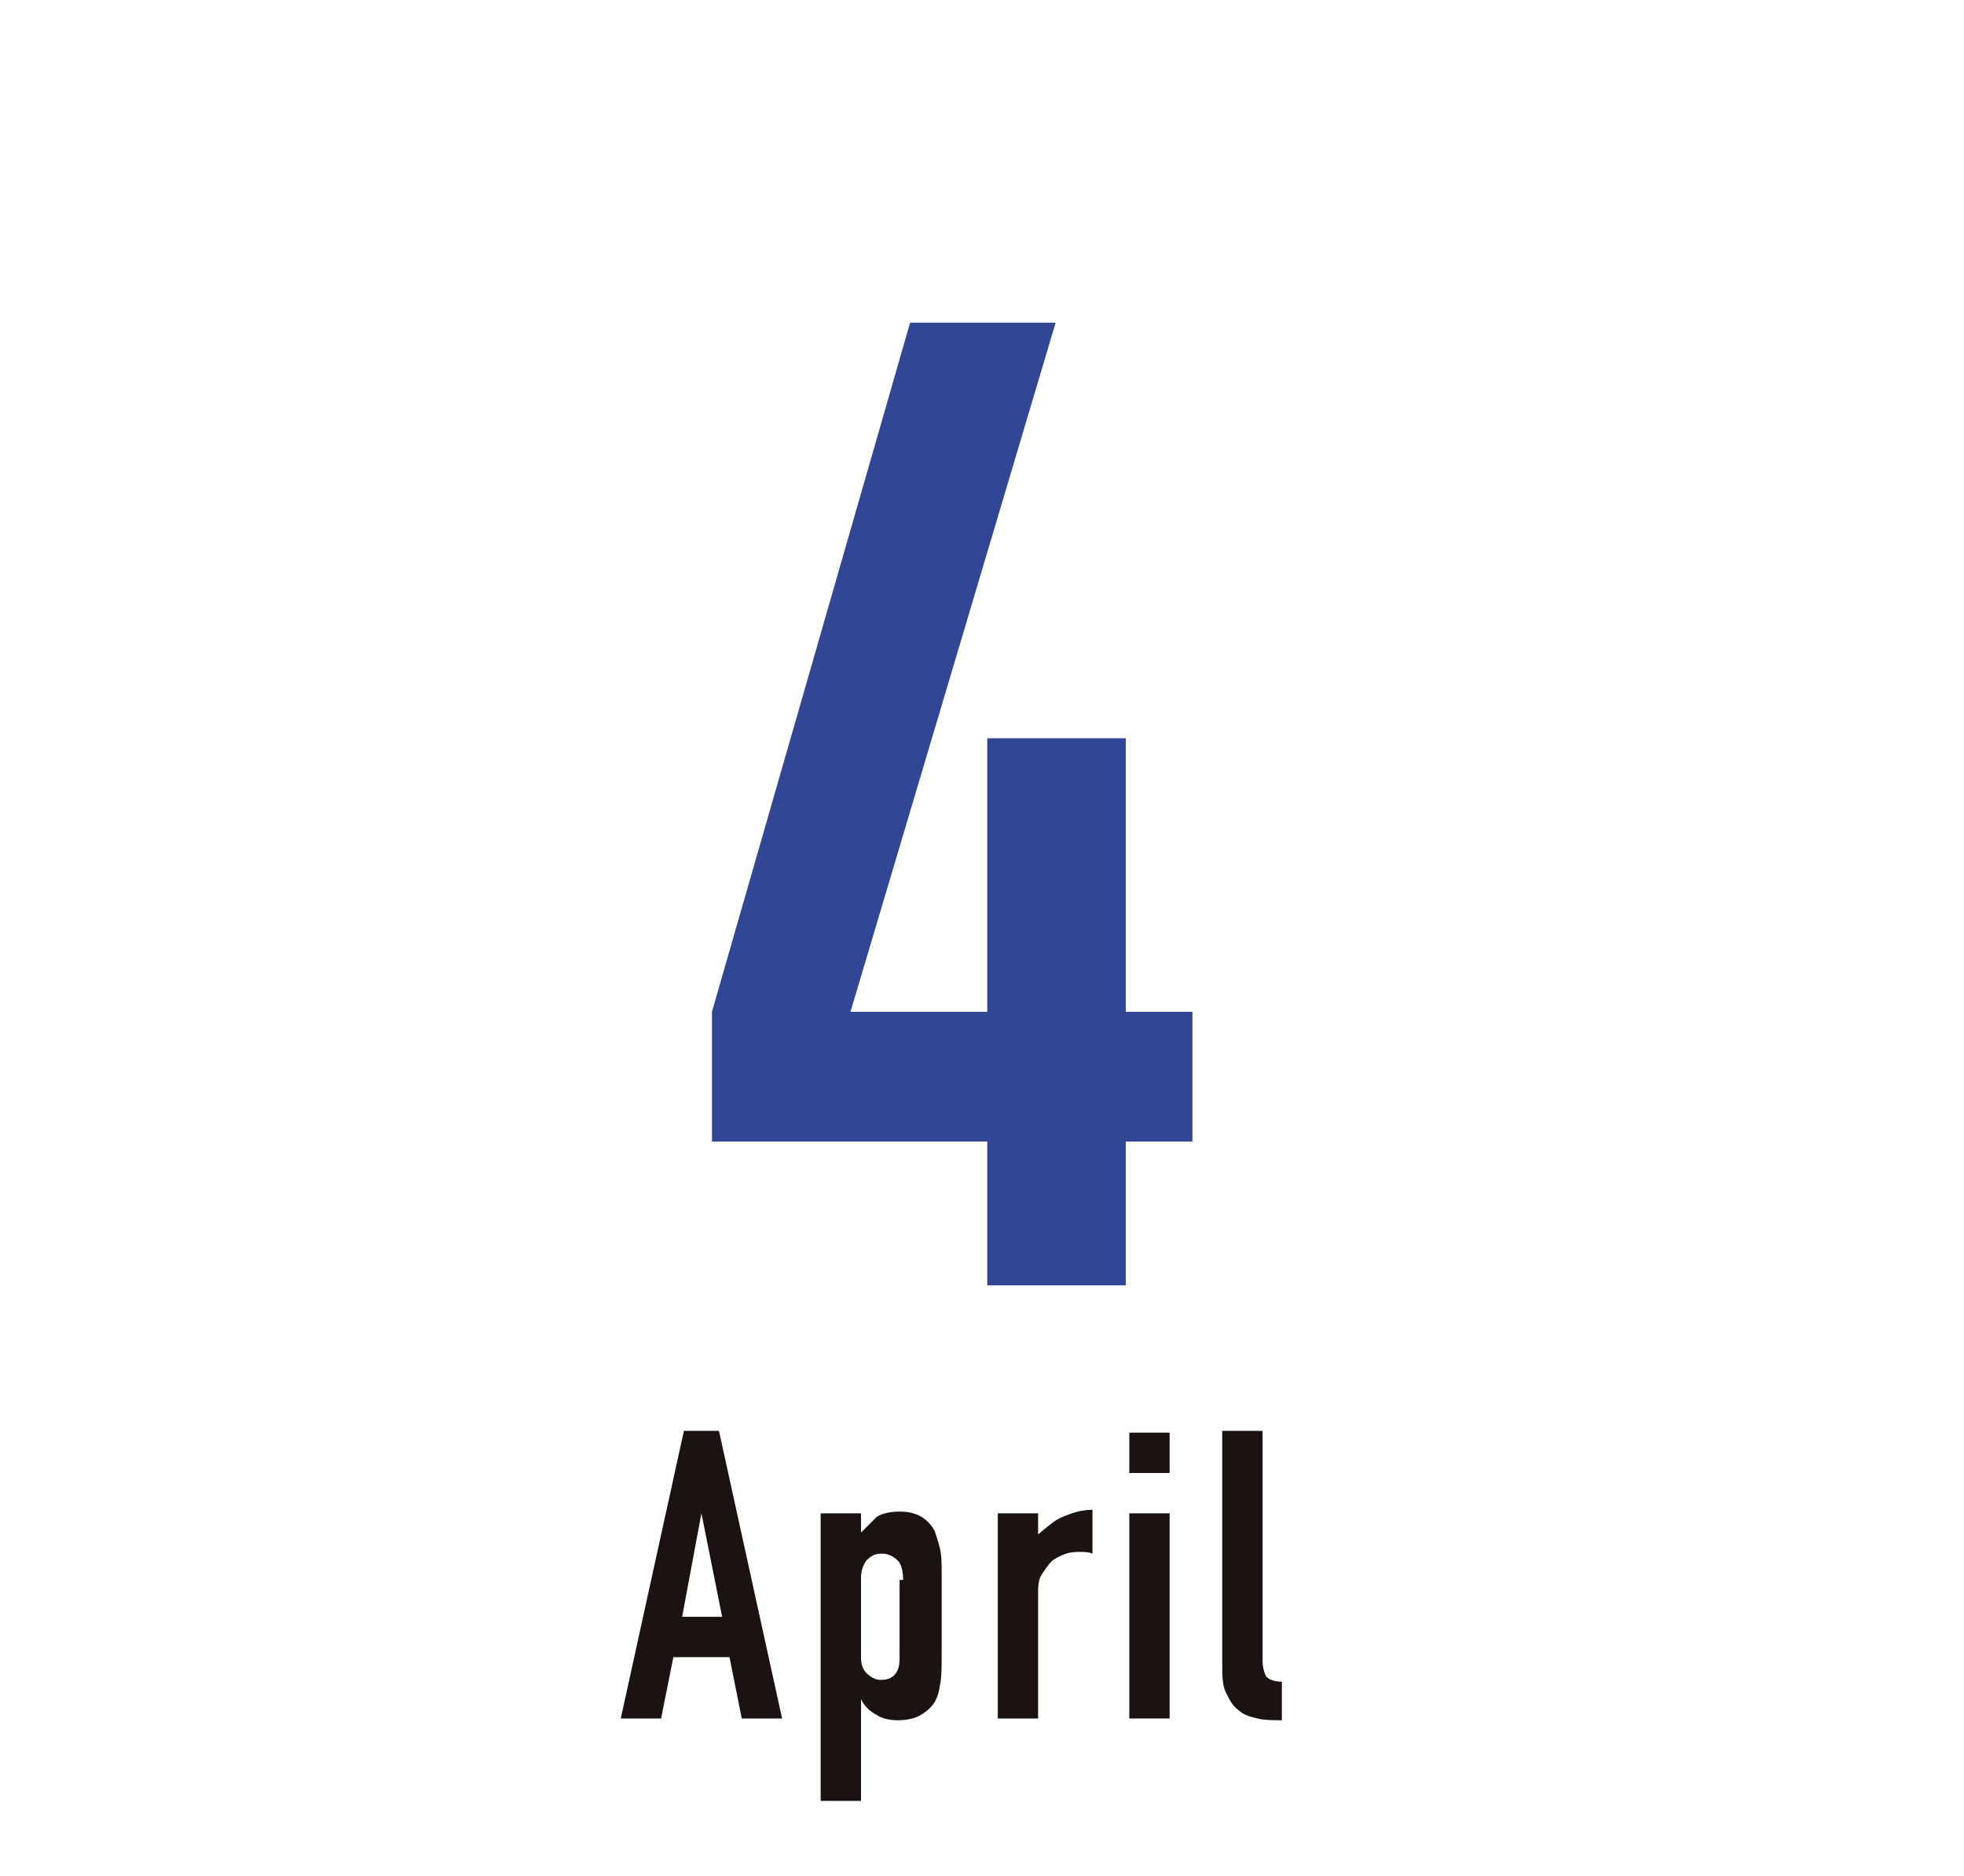 <?xml version="1.0" encoding="utf-8"?>
<!-- Generator: Adobe Illustrator 25.2.1, SVG Export Plug-In . SVG Version: 6.00 Build 0)  -->
<svg version="1.1" id="レイヤー_1" xmlns="http://www.w3.org/2000/svg" xmlns:xlink="http://www.w3.org/1999/xlink" x="0px"
	 y="0px" viewBox="0 0 112 107" style="enable-background:new 0 0 112 107;" xml:space="preserve">
<style type="text/css">
	.st0{fill:none;}
	.st1{enable-background:new    ;}
	.st2{fill:#324696;}
	.st3{fill:#1A1311;}
</style>
<g>
	<rect id="長方形_2997" class="st0" width="112" height="107"/>
	<g class="st1">
		<path class="st2" d="M56.3,73.3v-8.2H40.6v-7.4l11.3-39.3h8.3L48.5,57.7h7.8V42.1h7.9v15.6h3.8v7.4h-3.8v8.2H56.3z"/>
	</g>
	<g class="st1">
		<path class="st3" d="M35.4,98L39,81.6h2L44.6,98h-2.3l-0.7-3.5h-3.2L37.7,98H35.4z M41.2,92.3L40,86.3h0l-1.1,5.9H41.2z"/>
		<path class="st3" d="M46.8,102.7V86.3h2.3v1.1c0.3-0.3,0.6-0.6,0.9-0.9c0.3-0.2,0.8-0.3,1.3-0.3c1,0,1.6,0.4,2,1.1
			c0.1,0.3,0.2,0.6,0.3,1c0.1,0.4,0.1,0.9,0.1,1.5v4.4c0,0.9,0,1.5-0.1,1.9c-0.1,0.8-0.4,1.3-1.1,1.7c-0.3,0.2-0.8,0.3-1.3,0.3
			c-0.5,0-0.9-0.1-1.2-0.3c-0.4-0.2-0.7-0.5-0.9-0.9h0v5.8H46.8z M51.5,90.1c0-0.5-0.1-0.9-0.3-1.1s-0.5-0.4-0.9-0.4
			c-0.4,0-0.6,0.1-0.9,0.4c-0.2,0.3-0.3,0.6-0.3,1v4.5c0,0.4,0.1,0.7,0.3,0.9c0.2,0.2,0.5,0.4,0.8,0.4c0.4,0,0.7-0.1,0.9-0.4
			s0.2-0.6,0.2-1V90.1z"/>
		<path class="st3" d="M56.9,98V86.3h2.3v1.2c0.5-0.4,0.9-0.8,1.4-1s1-0.4,1.7-0.4v2.5c-0.2-0.1-0.5-0.1-0.7-0.1s-0.5,0-0.8,0.1
			c-0.3,0.1-0.5,0.2-0.8,0.4c-0.2,0.2-0.4,0.5-0.6,0.8s-0.2,0.7-0.2,1.2V98H56.9z"/>
		<path class="st3" d="M64.4,84v-2.3h2.3V84H64.4z M64.4,98V86.3h2.3V98H64.4z"/>
		<path class="st3" d="M69.7,81.6h2.3v13.1c0,0.4,0.1,0.7,0.2,0.9c0.2,0.2,0.5,0.3,0.9,0.3v2.2c-0.5,0-1,0-1.4-0.1s-0.8-0.2-1.1-0.5
			c-0.3-0.2-0.5-0.6-0.7-1c-0.2-0.4-0.2-1-0.2-1.7V81.6z"/>
	</g>
</g>
</svg>

